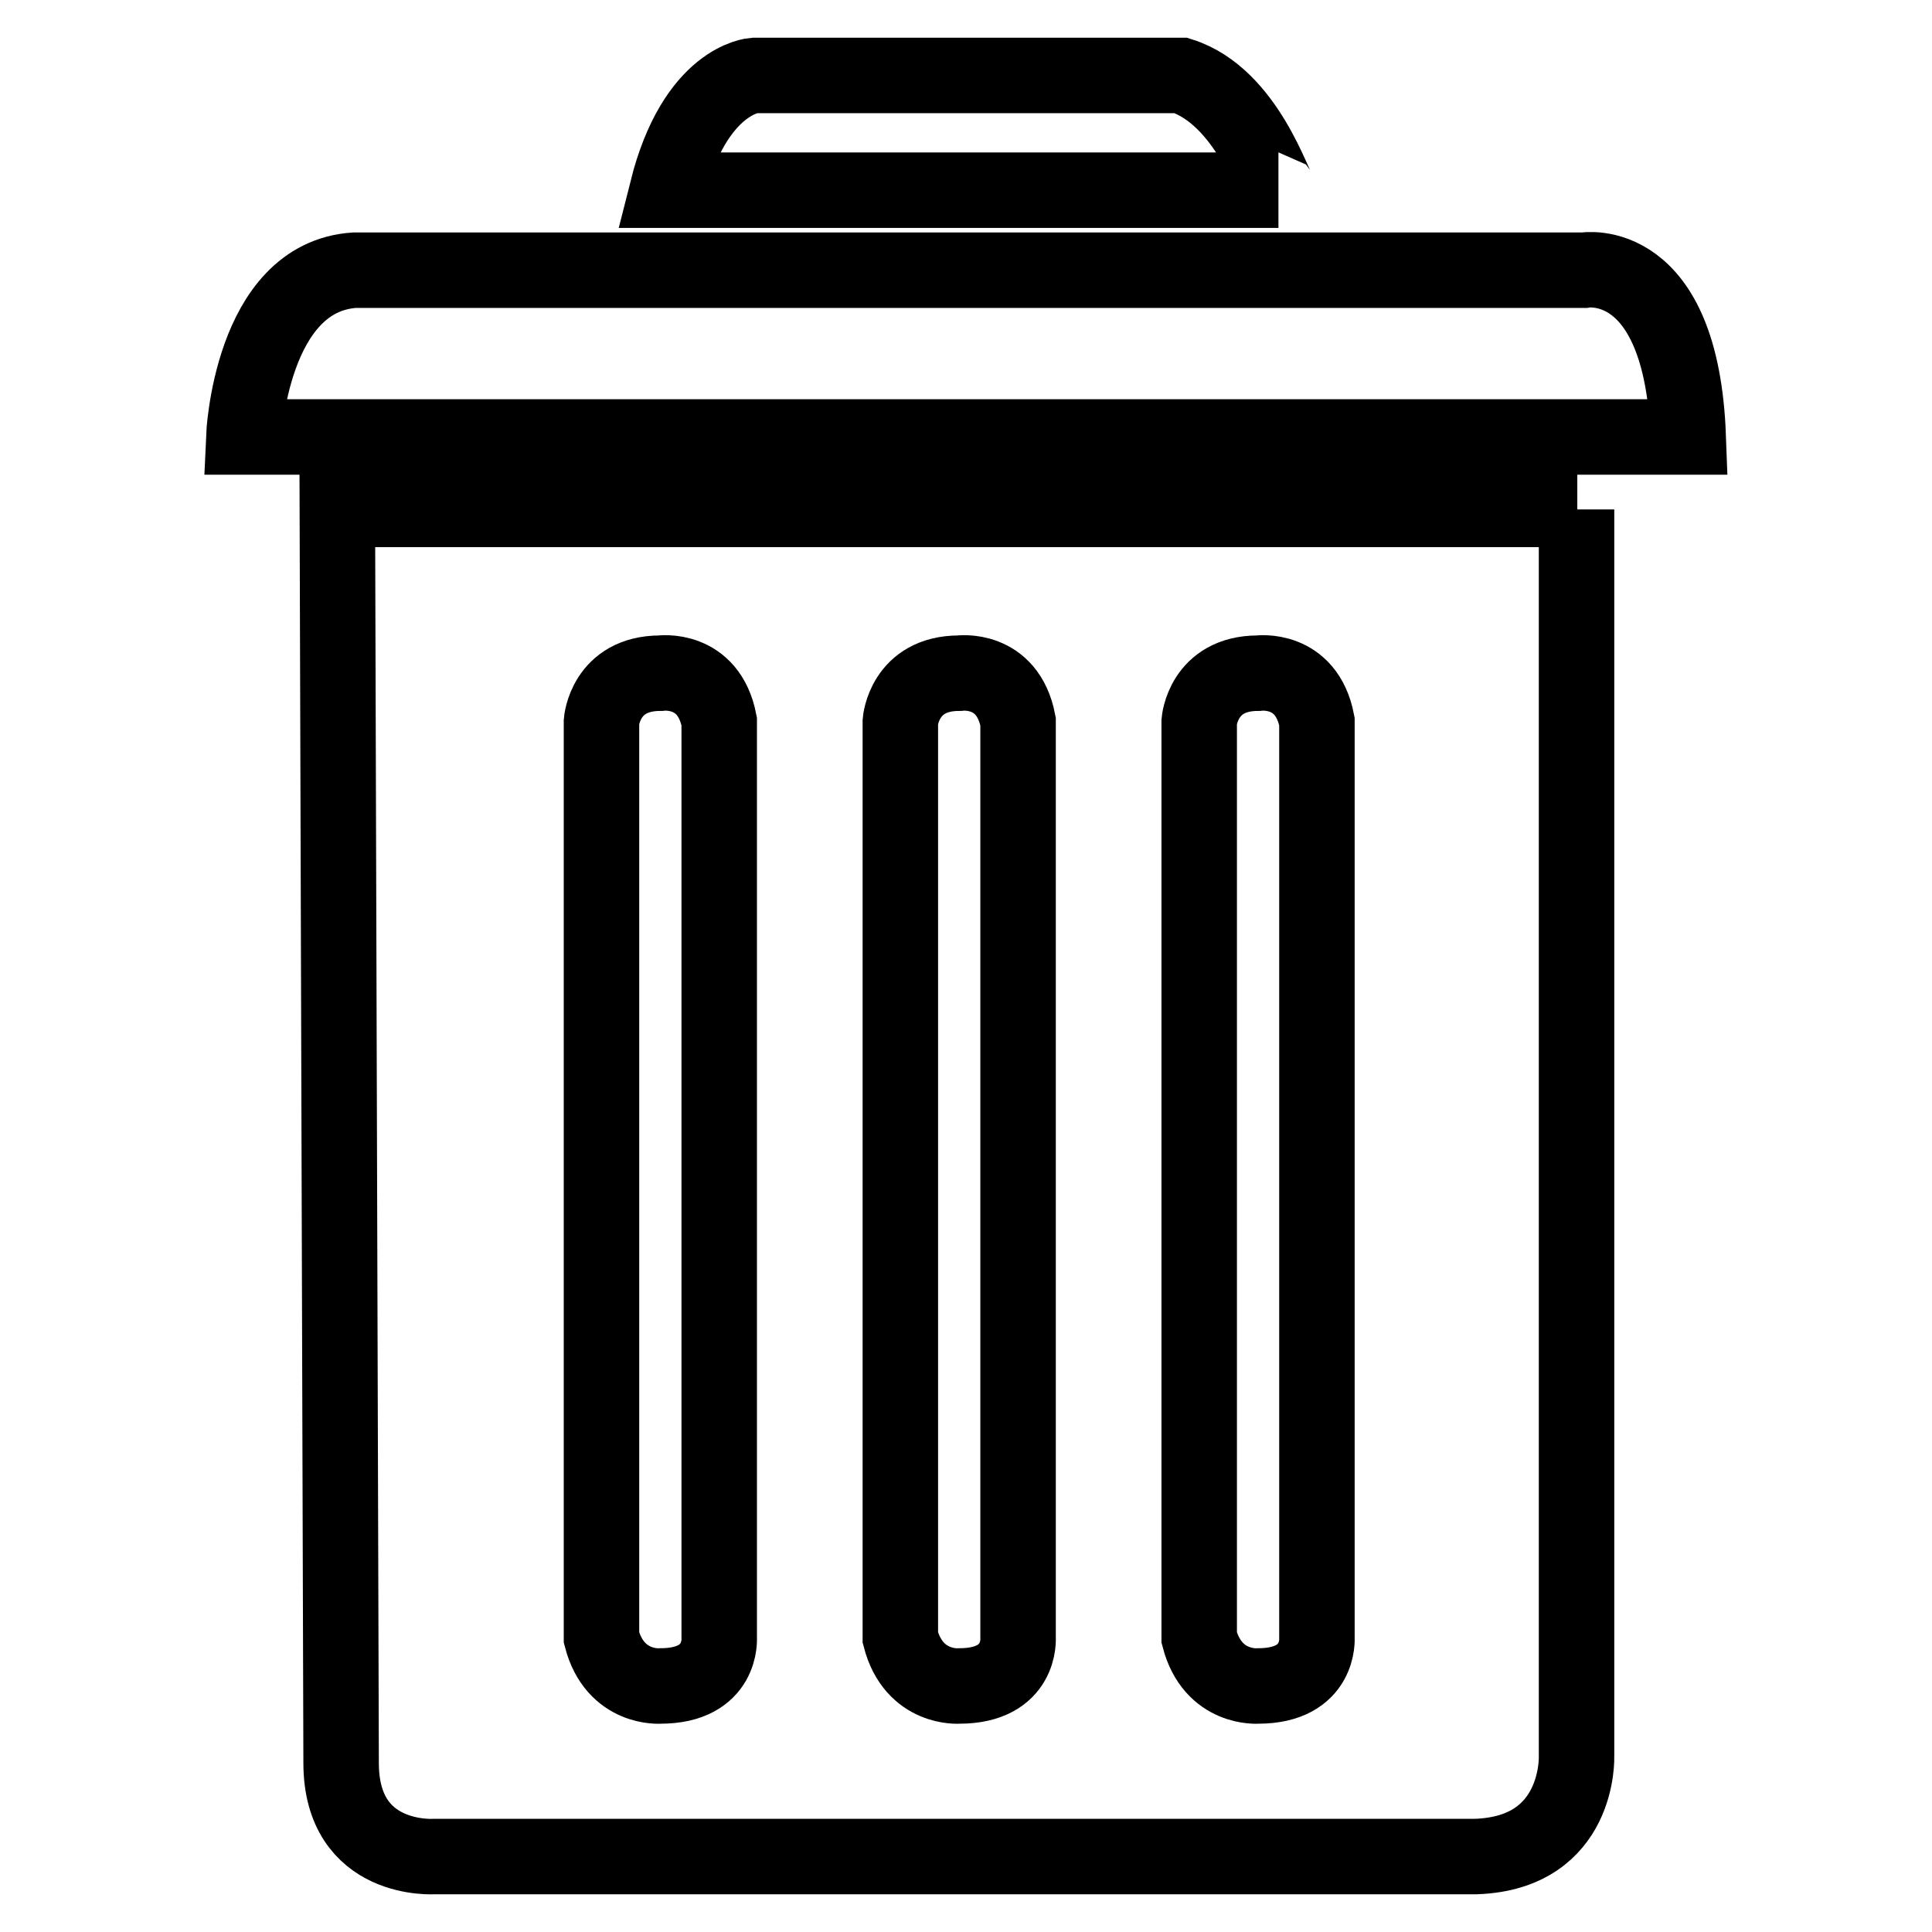 <?xml version="1.0" encoding="utf-8"?>
<!-- Svg Vector Icons : http://www.onlinewebfonts.com/icon -->
<!DOCTYPE svg PUBLIC "-//W3C//DTD SVG 1.1//EN" "http://www.w3.org/Graphics/SVG/1.1/DTD/svg11.dtd">
<svg version="1.1" xmlns="http://www.w3.org/2000/svg" xmlns:xlink="http://www.w3.org/1999/xlink" x="0px" y="0px" viewBox="0 0 256 256" enable-background="new 0 0 256 256" xml:space="preserve">
<g> <path stroke-width="10" fill-opacity="0" stroke="#000000"  d="M209.9,35.8H47c-13.8,0.9-14.7,22.1-14.7,22.1h191.4C222.8,33.5,209.9,35.8,209.9,35.8z M156.5,10H99.9 c0,0-7.8,0.5-11.5,15.2h81C168.9,25.2,165.3,12.8,156.5,10z M209,67.5H44.7l0.5,166.1c0,13.3,12.4,12.4,12.4,12.4h138 c13.8-0.5,13.3-13.3,13.3-13.3V67.5z M95.3,217c0,0,0.5,6.4-7.8,6.4c0,0-6,0.5-7.8-6.4V95.6c0,0,0.5-6.4,7.8-6.4 c0,0,6.4-0.9,7.8,6.4V217z M134.9,217c0,0,0.5,6.4-7.8,6.4c0,0-6,0.5-7.8-6.4V95.6c0,0,0.5-6.4,7.8-6.4c0,0,6.4-0.9,7.8,6.4V217z  M174.5,217c0,0,0.5,6.4-7.8,6.4c0,0-6,0.5-7.8-6.4V95.6c0,0,0.5-6.4,7.8-6.4c0,0,6.4-0.9,7.8,6.4V217z"/></g>
</svg>